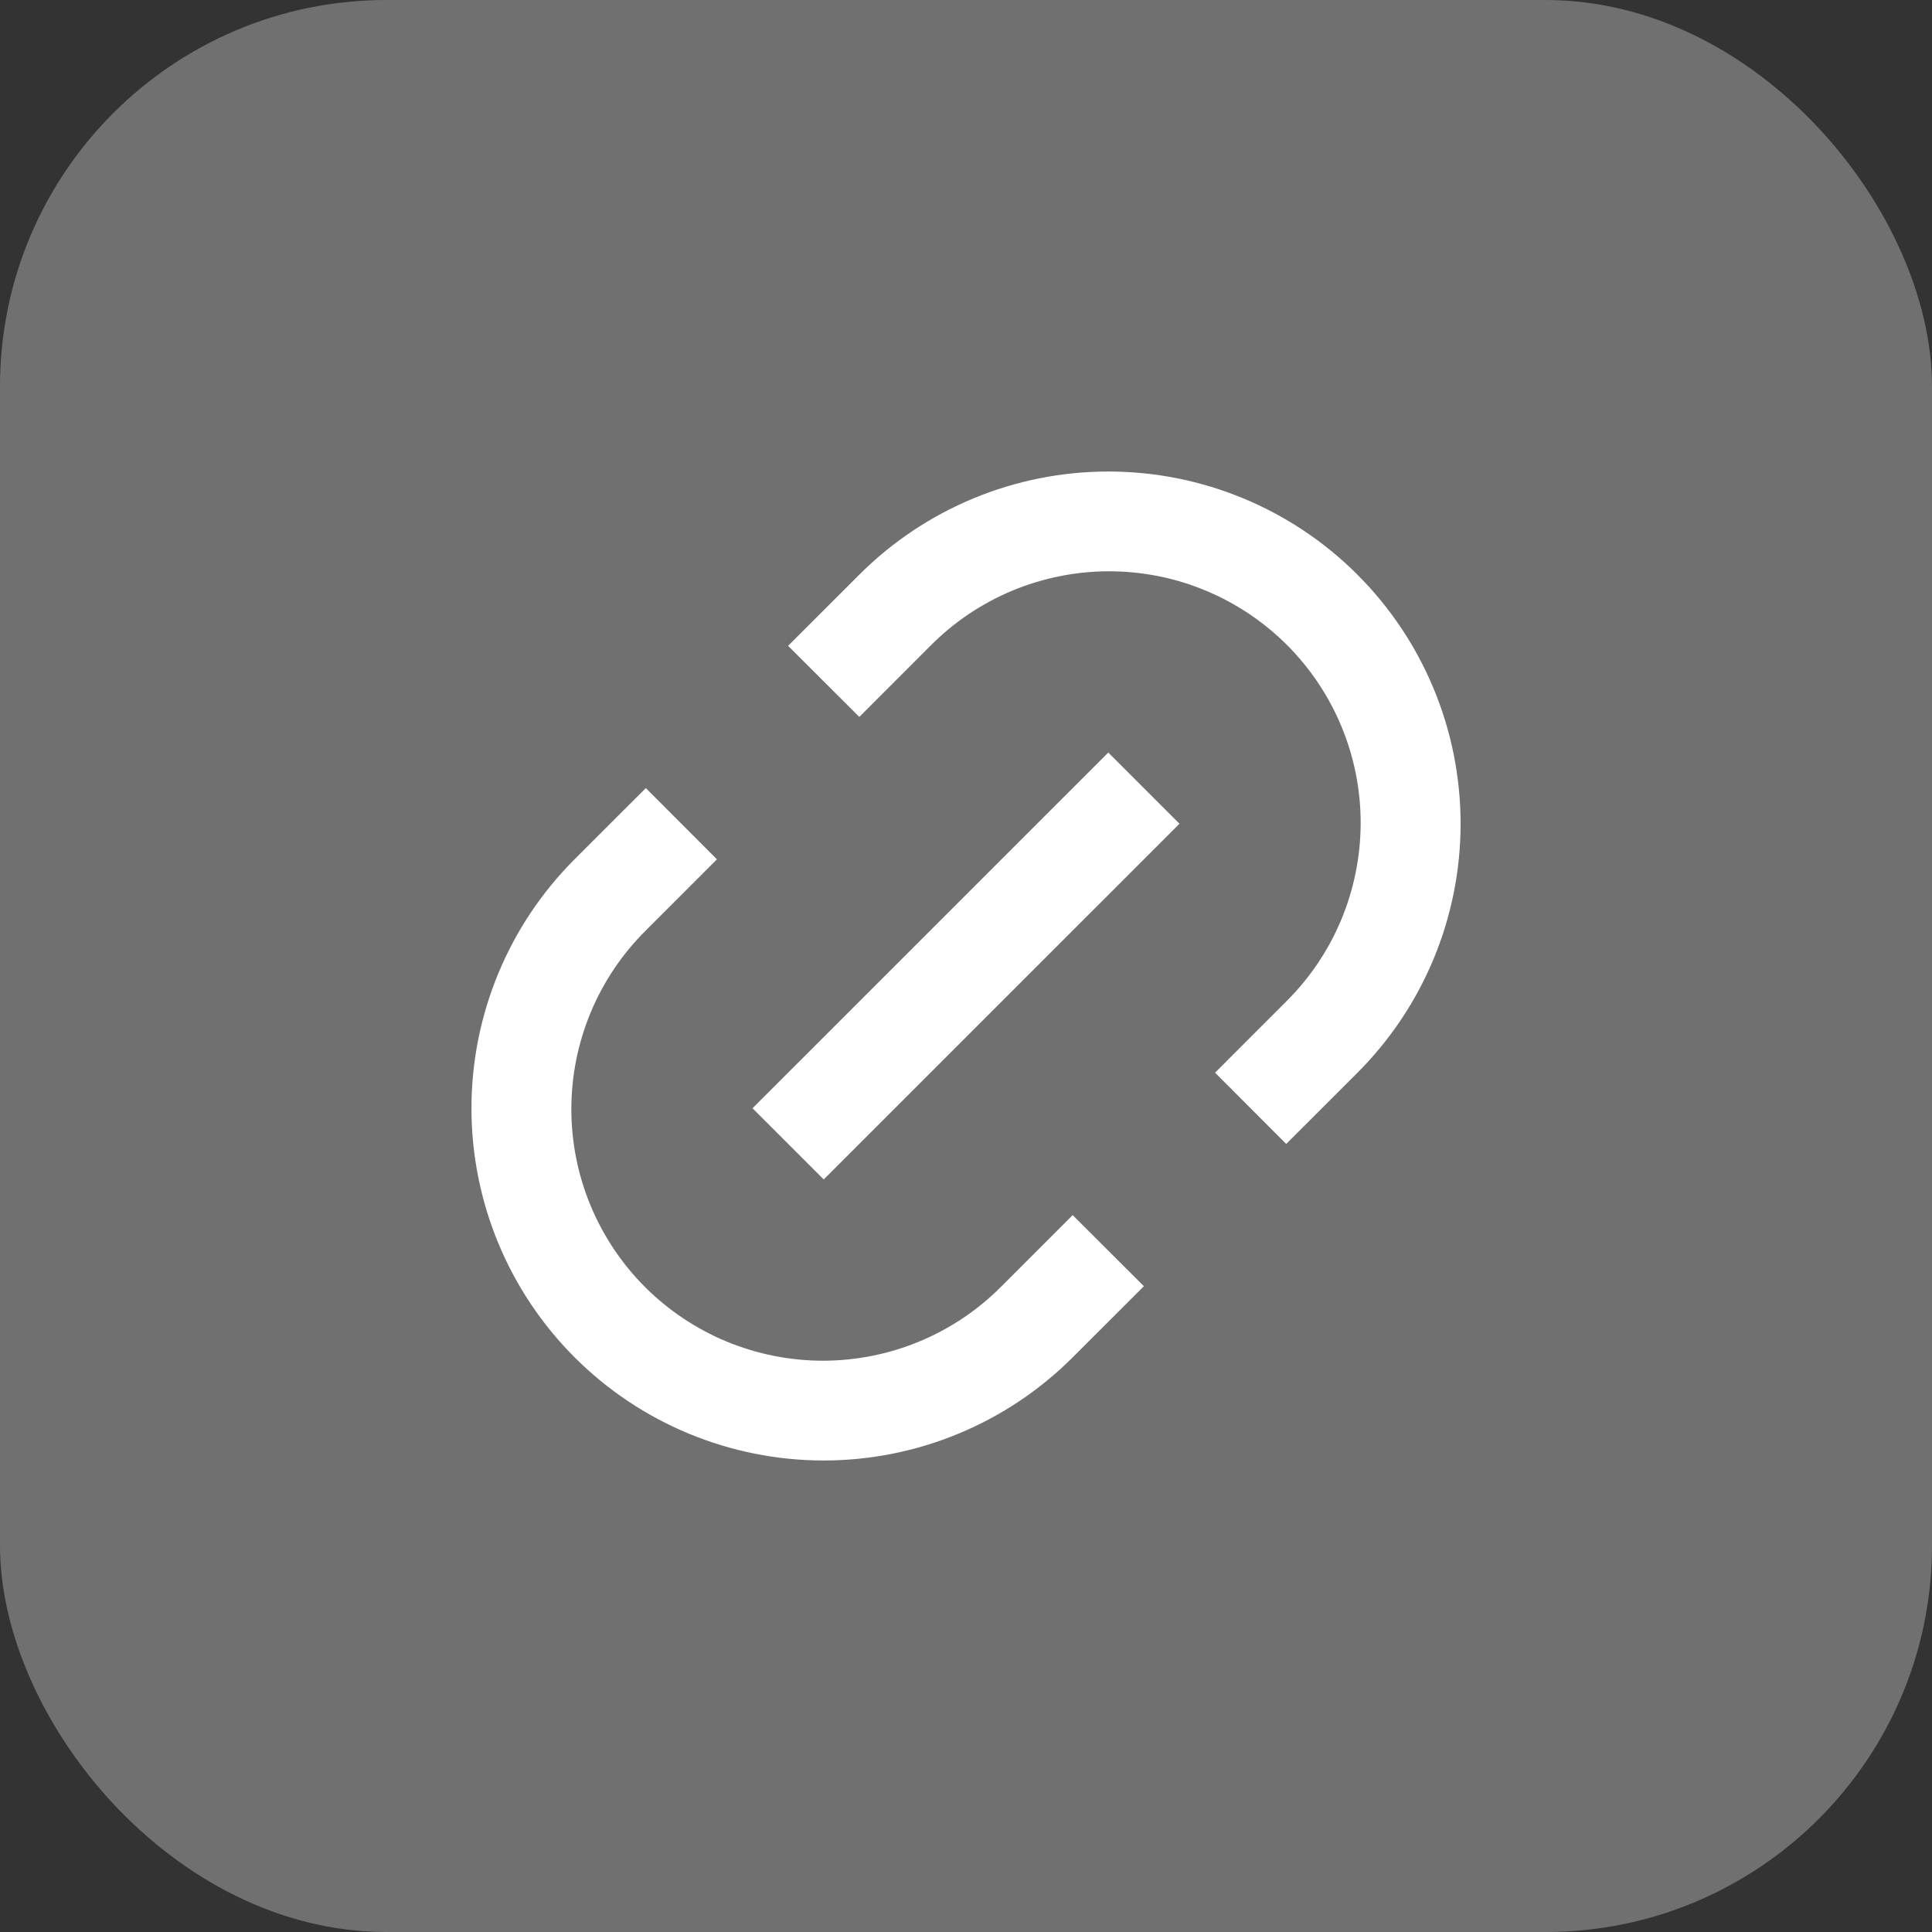 <svg width="36" height="36" viewBox="0 0 36 36" fill="none" xmlns="http://www.w3.org/2000/svg">
<rect x="0" y="0" width="36" height="36" fill="#333333" stroke="none"/>
<rect width="36" height="36" rx="7.2" fill="#717070"/>
<path d="M23.966 21.315L22.641 19.988L23.966 18.662C24.405 18.227 24.753 17.71 24.991 17.141C25.229 16.571 25.352 15.96 25.354 15.343C25.355 14.726 25.235 14.114 24.999 13.544C24.763 12.973 24.417 12.455 23.981 12.018C23.544 11.582 23.026 11.236 22.455 11C21.885 10.764 21.273 10.644 20.656 10.645C20.039 10.647 19.428 10.77 18.858 11.008C18.289 11.246 17.772 11.594 17.337 12.033L16.012 13.359L14.685 12.034L16.012 10.708C17.243 9.477 18.913 8.786 20.653 8.786C22.394 8.786 24.063 9.477 25.294 10.708C26.524 11.939 27.216 13.608 27.216 15.349C27.216 17.089 26.524 18.759 25.294 19.989L23.967 21.315H23.966ZM21.315 23.966L19.988 25.292C18.758 26.523 17.088 27.214 15.348 27.214C13.607 27.214 11.938 26.523 10.707 25.292C9.476 24.061 8.785 22.392 8.785 20.651C8.785 18.911 9.476 17.241 10.707 16.011L12.034 14.685L13.359 16.012L12.034 17.338C11.595 17.773 11.247 18.29 11.009 18.859C10.771 19.429 10.648 20.04 10.646 20.657C10.645 21.274 10.765 21.886 11.001 22.456C11.237 23.027 11.583 23.545 12.019 23.982C12.456 24.418 12.974 24.764 13.545 25C14.115 25.235 14.727 25.356 15.344 25.355C15.961 25.353 16.572 25.23 17.142 24.992C17.711 24.754 18.228 24.406 18.663 23.967L19.988 22.642L21.315 23.967V23.966ZM20.651 14.022L21.978 15.349L15.349 21.977L14.022 20.651L20.651 14.023V14.022Z" fill="white"/>
</svg>
